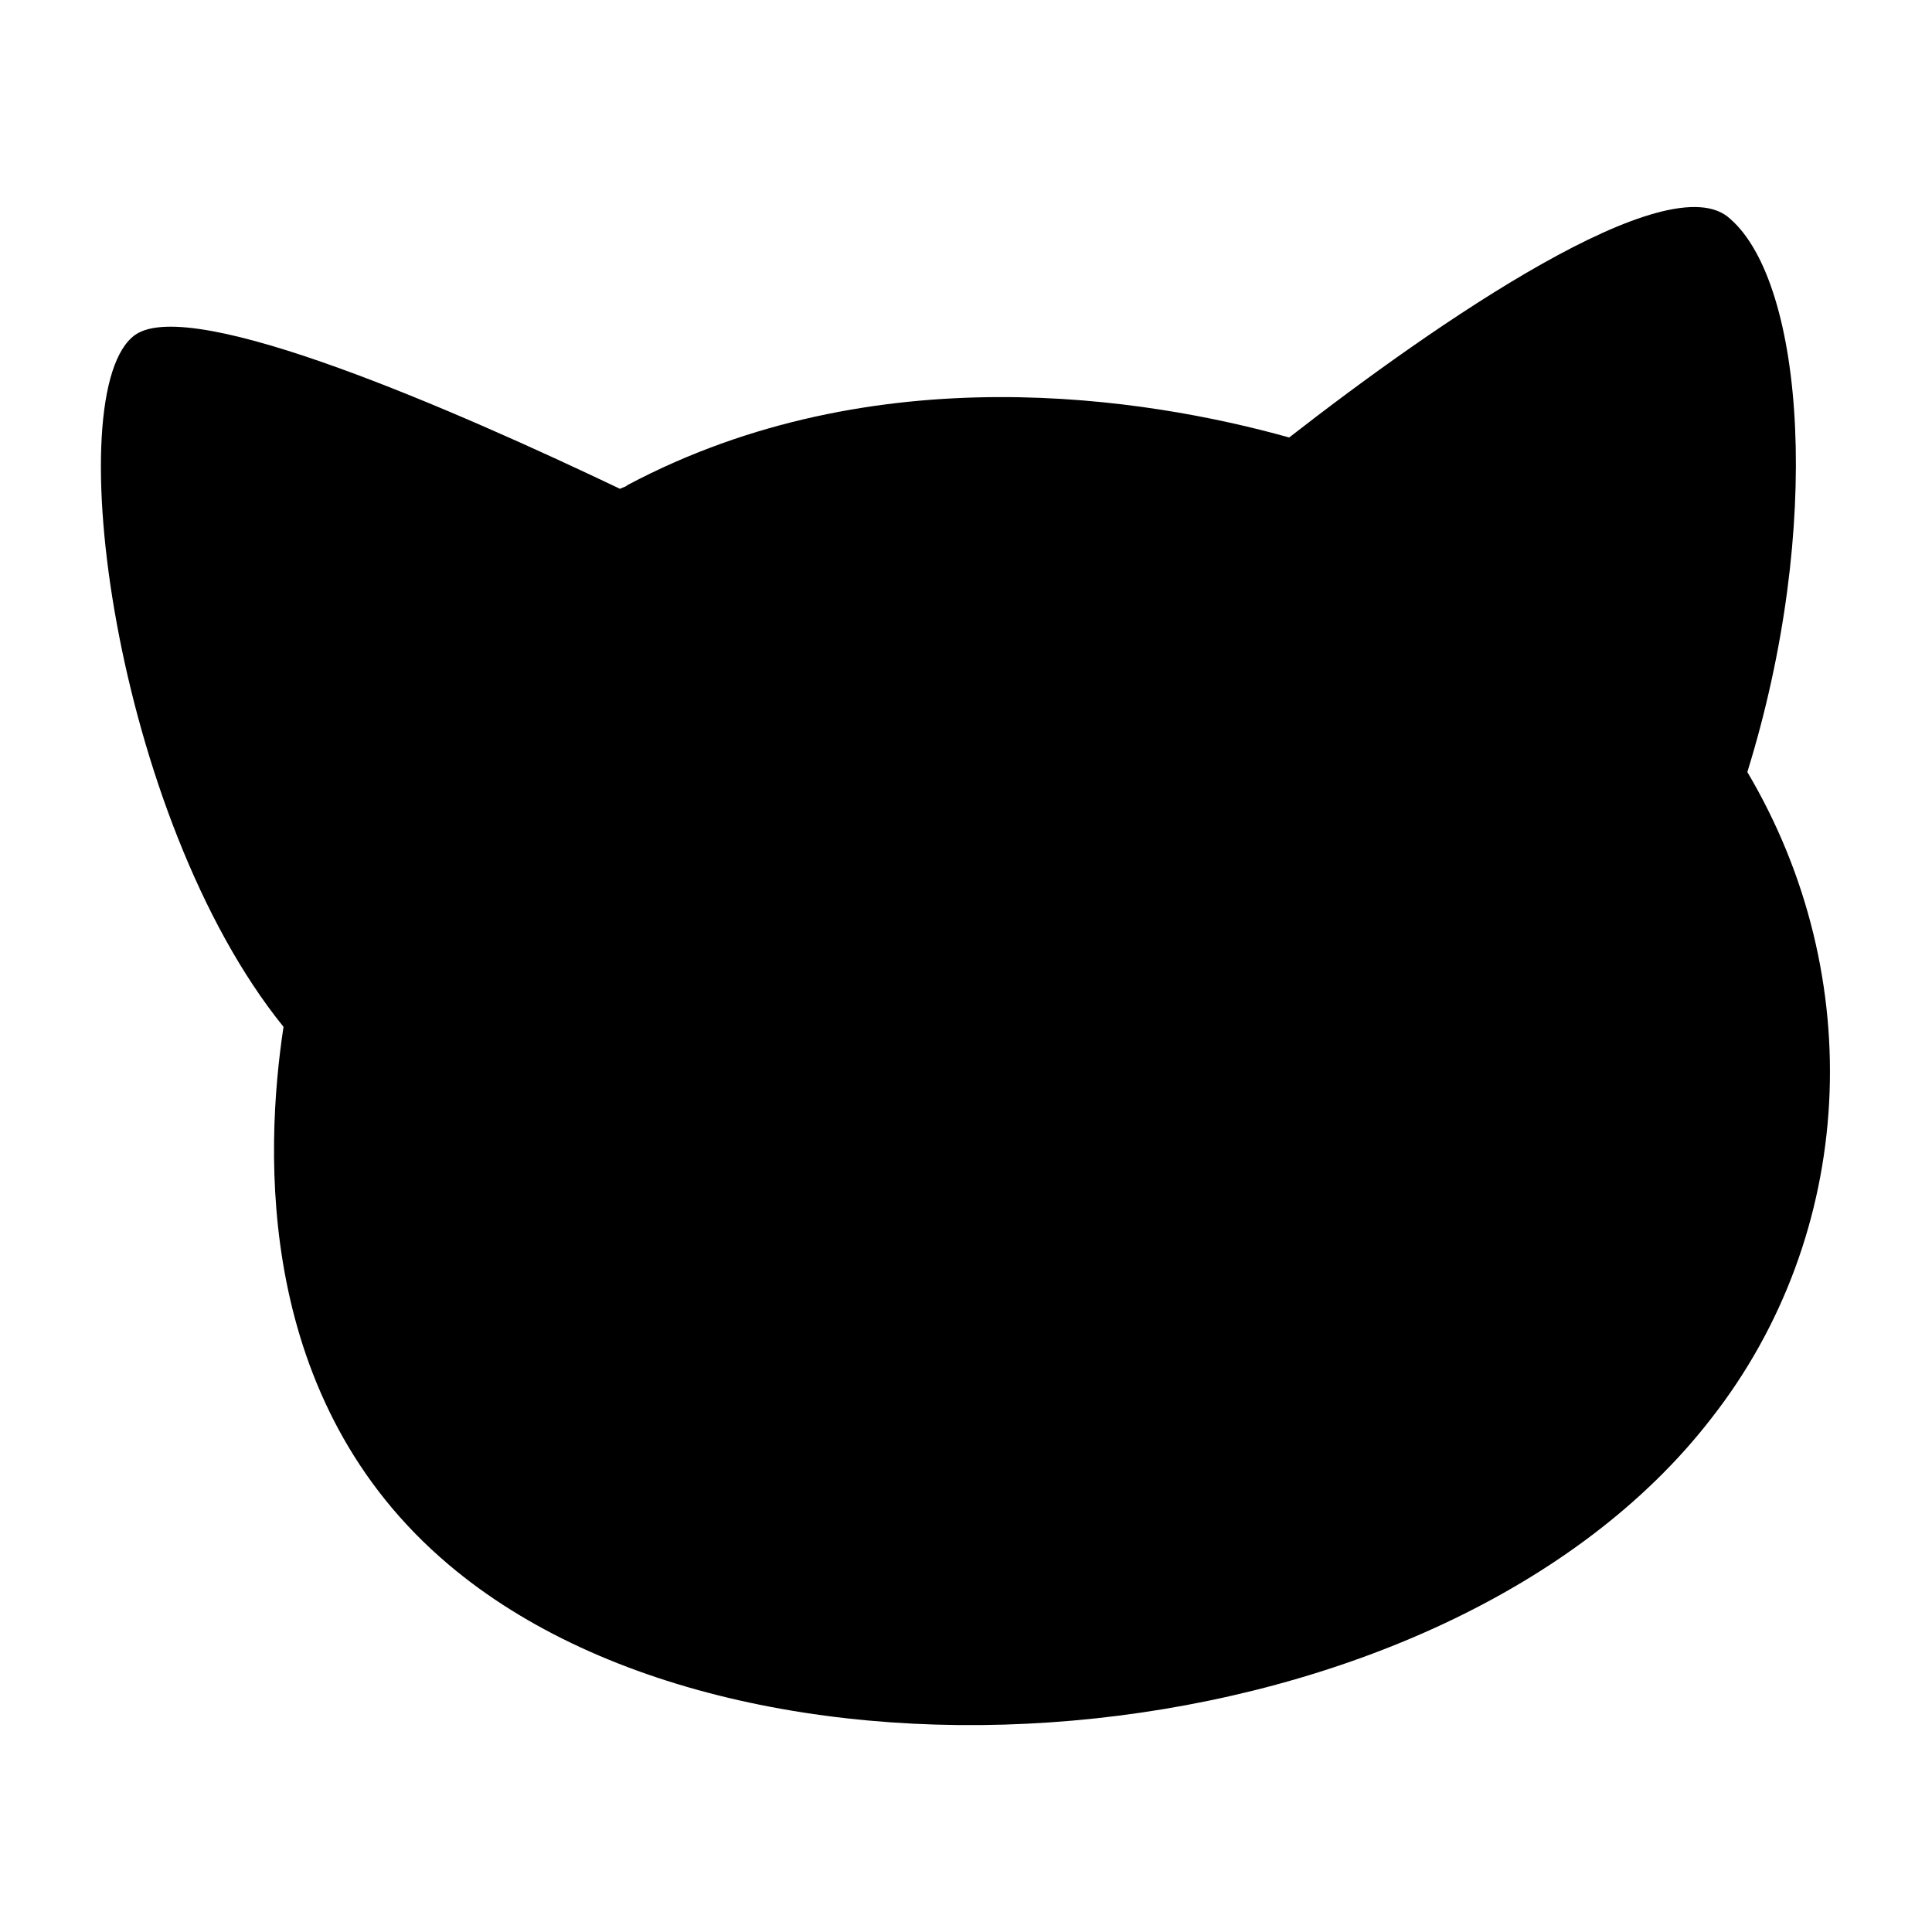 <?xml version="1.0" encoding="UTF-8"?>
<!-- Uploaded to: SVG Repo, www.svgrepo.com, Generator: SVG Repo Mixer Tools -->
<svg fill="#000000" width="800px" height="800px" version="1.1" viewBox="144 144 512 512" xmlns="http://www.w3.org/2000/svg">
 <path d="m607.06 348.61c20.152-64.992 15.113-129.48-4.535-146.61-16.121-15.113-78.086 27.711-116.88 57.941-37.785-10.578-109.83-22.168-175.32 12.594-0.504 0.504-1.008 0.504-2.016 1.008-43.328-20.656-113.36-51.387-128.47-40.809-20.656 14.609-5.543 127.97 39.297 183.39-5.039 33.25-7.559 99.25 43.832 142.58 81.617 69.02 264 52.395 334.53-38.793 38.289-48.871 41.816-116.89 9.57-171.3z"/>
</svg>